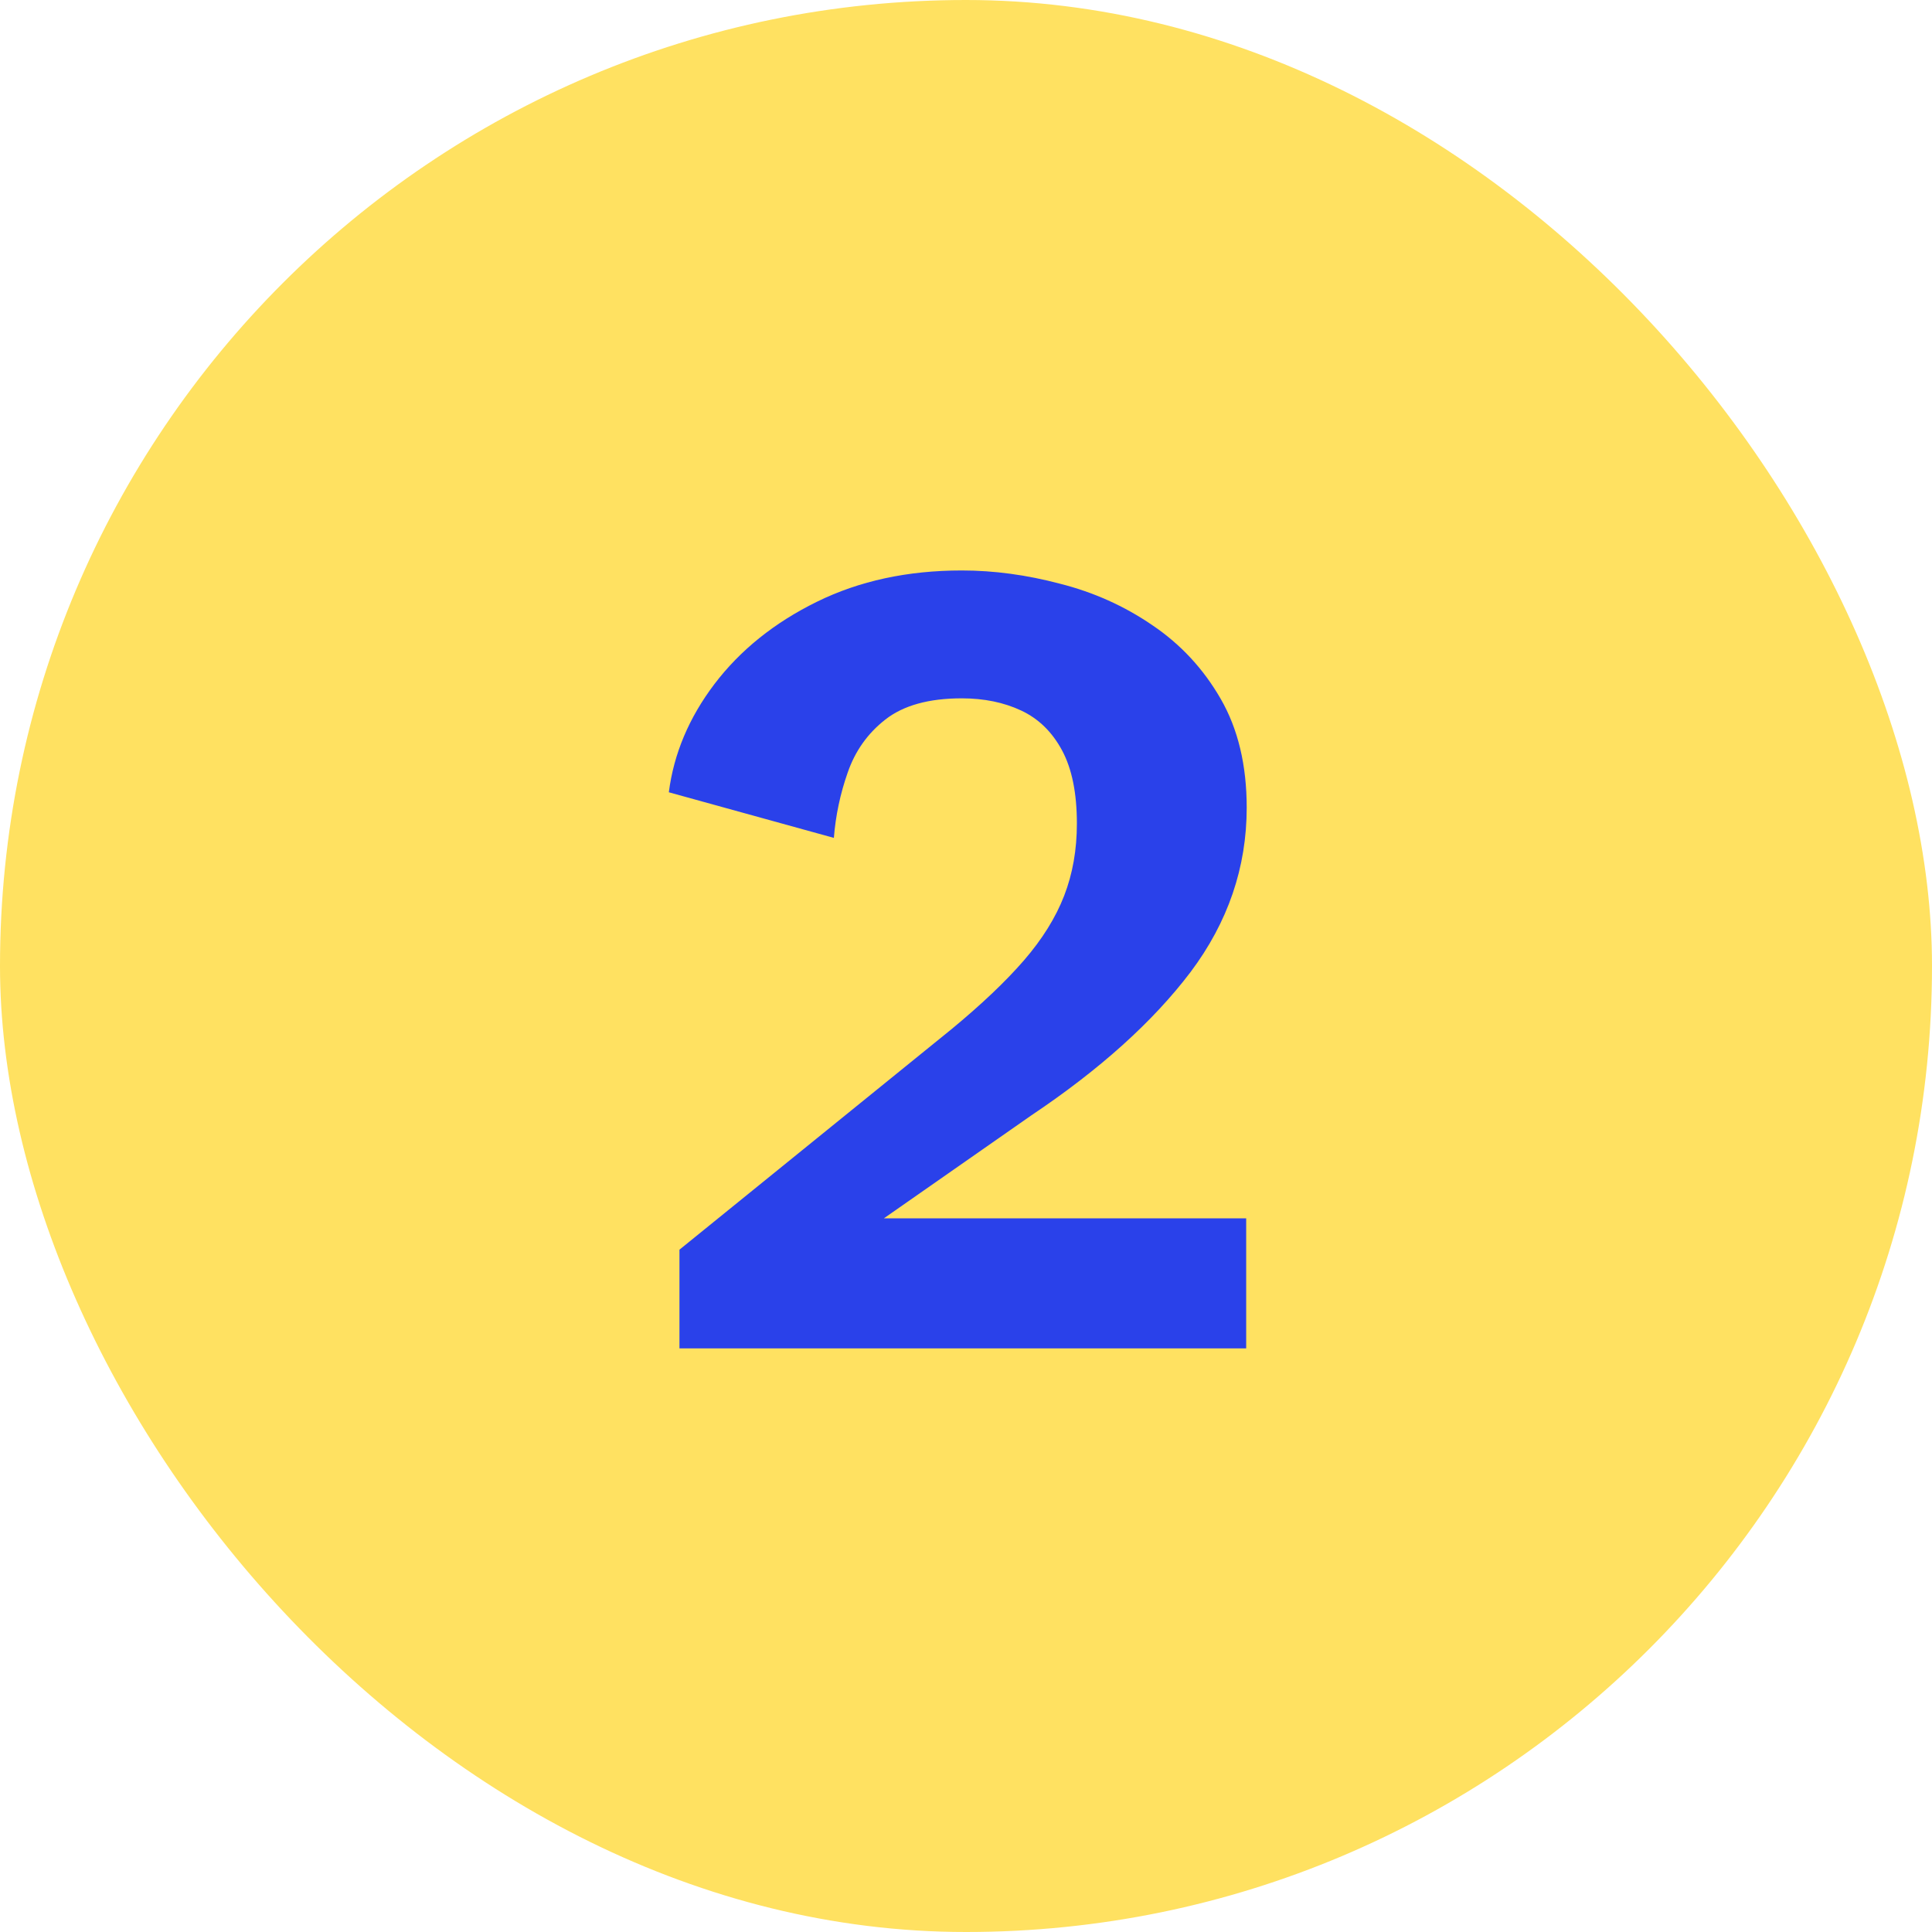 <svg width="48" height="48" viewBox="0 0 48 48" fill="none" xmlns="http://www.w3.org/2000/svg">
<rect width="48" height="48" rx="24" fill="#FFE161"/>
<path d="M16.881 33.5V31.048L23.631 25.577C24.378 24.961 24.98 24.39 25.437 23.863C25.894 23.335 26.228 22.799 26.439 22.254C26.65 21.709 26.755 21.112 26.755 20.461C26.755 19.706 26.632 19.099 26.386 18.642C26.14 18.185 25.802 17.855 25.371 17.653C24.94 17.451 24.448 17.35 23.895 17.35C23.077 17.35 22.444 17.526 21.996 17.877C21.557 18.22 21.245 18.66 21.06 19.196C20.875 19.723 20.761 20.264 20.717 20.817L16.617 19.684C16.74 18.726 17.118 17.829 17.751 16.994C18.393 16.15 19.241 15.469 20.295 14.951C21.35 14.432 22.55 14.173 23.895 14.173C24.694 14.173 25.507 14.283 26.334 14.502C27.169 14.713 27.933 15.056 28.627 15.531C29.331 16.005 29.898 16.616 30.328 17.363C30.759 18.11 30.974 19.011 30.974 20.066C30.974 21.551 30.508 22.914 29.577 24.153C28.645 25.383 27.327 26.57 25.622 27.712L20.902 31.008L20.032 30.27H30.961V33.5H16.881Z" fill="#2A41EA"/>
</svg>
